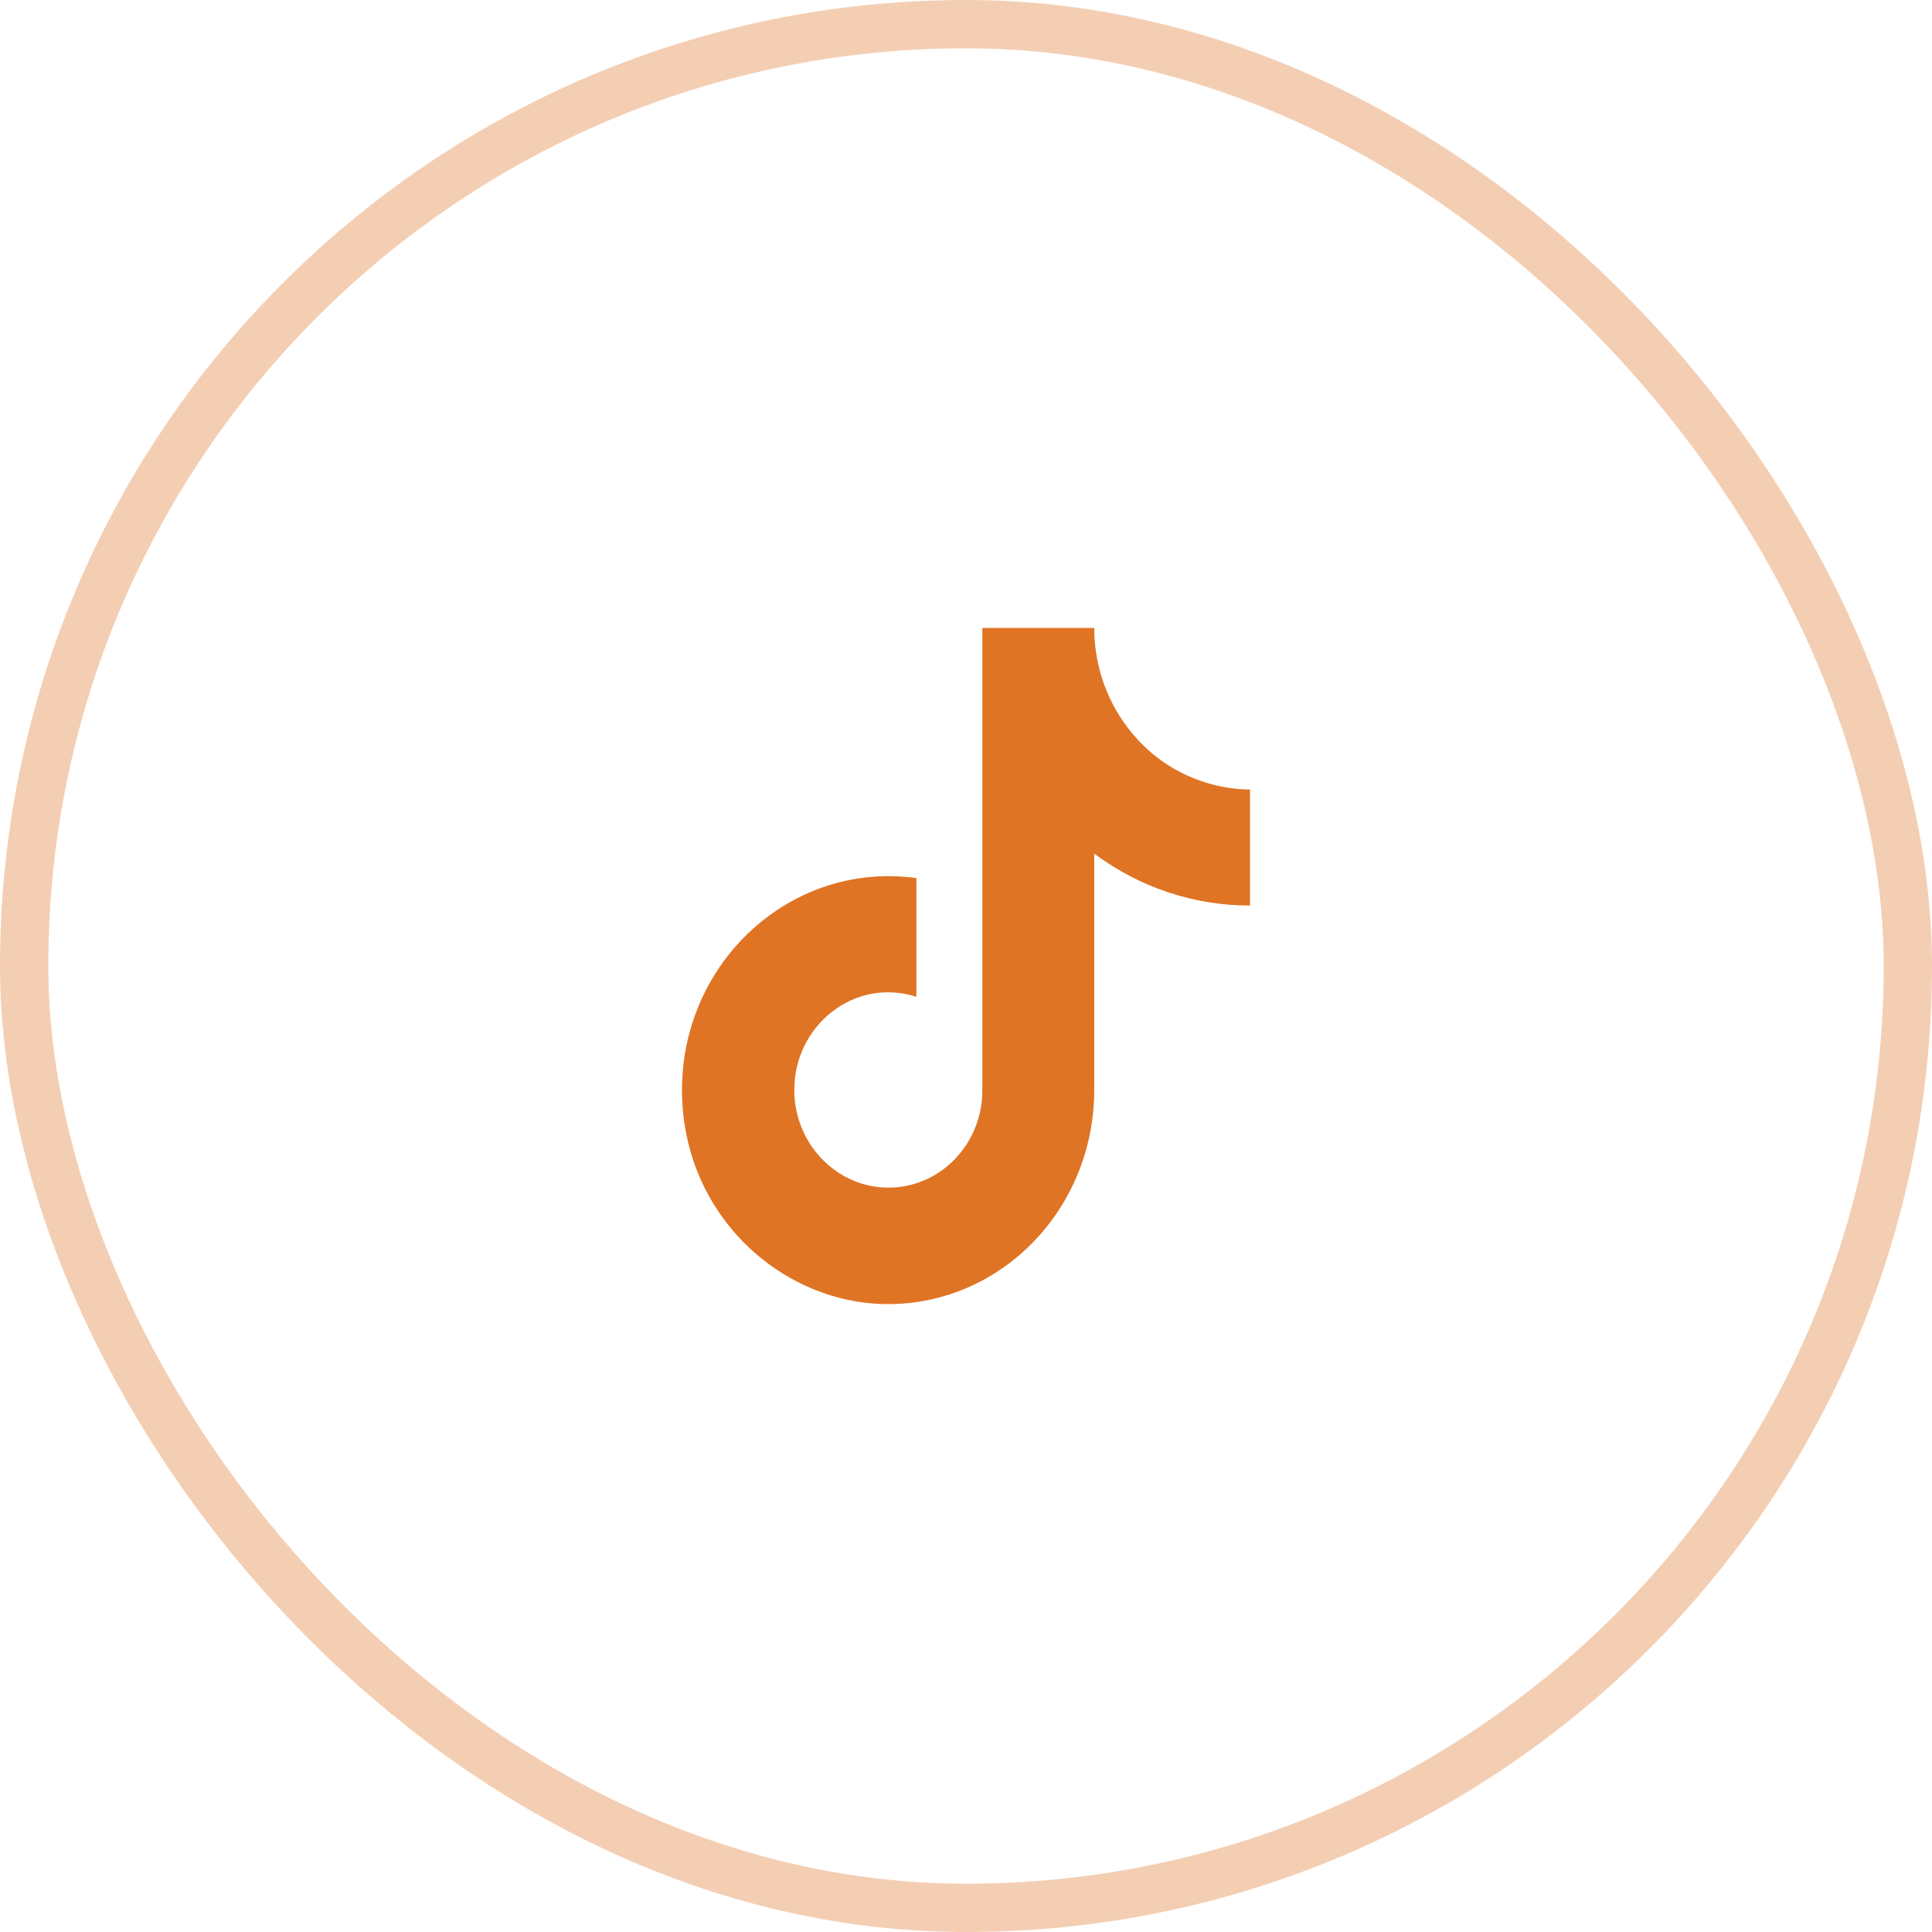 <svg width="40" height="40" viewBox="0 0 40 40" fill="none" xmlns="http://www.w3.org/2000/svg">
<rect x="0.5" y="0.5" width="39" height="39" rx="19.5" stroke="#E07425" stroke-opacity="0.35"/>
<g clip-path="url(#clip0_429_5719)">
<path d="M23.45 15.193C22.937 14.586 22.655 13.807 22.655 13H20.338V22.644C20.32 23.166 20.107 23.661 19.745 24.023C19.383 24.386 18.899 24.589 18.395 24.589C17.33 24.589 16.445 23.687 16.445 22.567C16.445 21.229 17.69 20.226 18.973 20.638V18.18C16.385 17.822 14.12 19.907 14.12 22.567C14.12 25.157 16.19 27 18.388 27C20.743 27 22.655 25.017 22.655 22.567V17.674C23.595 18.374 24.723 18.75 25.88 18.748V16.344C25.88 16.344 24.47 16.414 23.45 15.193Z" fill="#E07425"/>
</g>
<defs>
<clipPath id="clip0_429_5719">
<rect width="12" height="14" fill="white" transform="translate(14 13)"/>
</clipPath>
</defs>
</svg>
